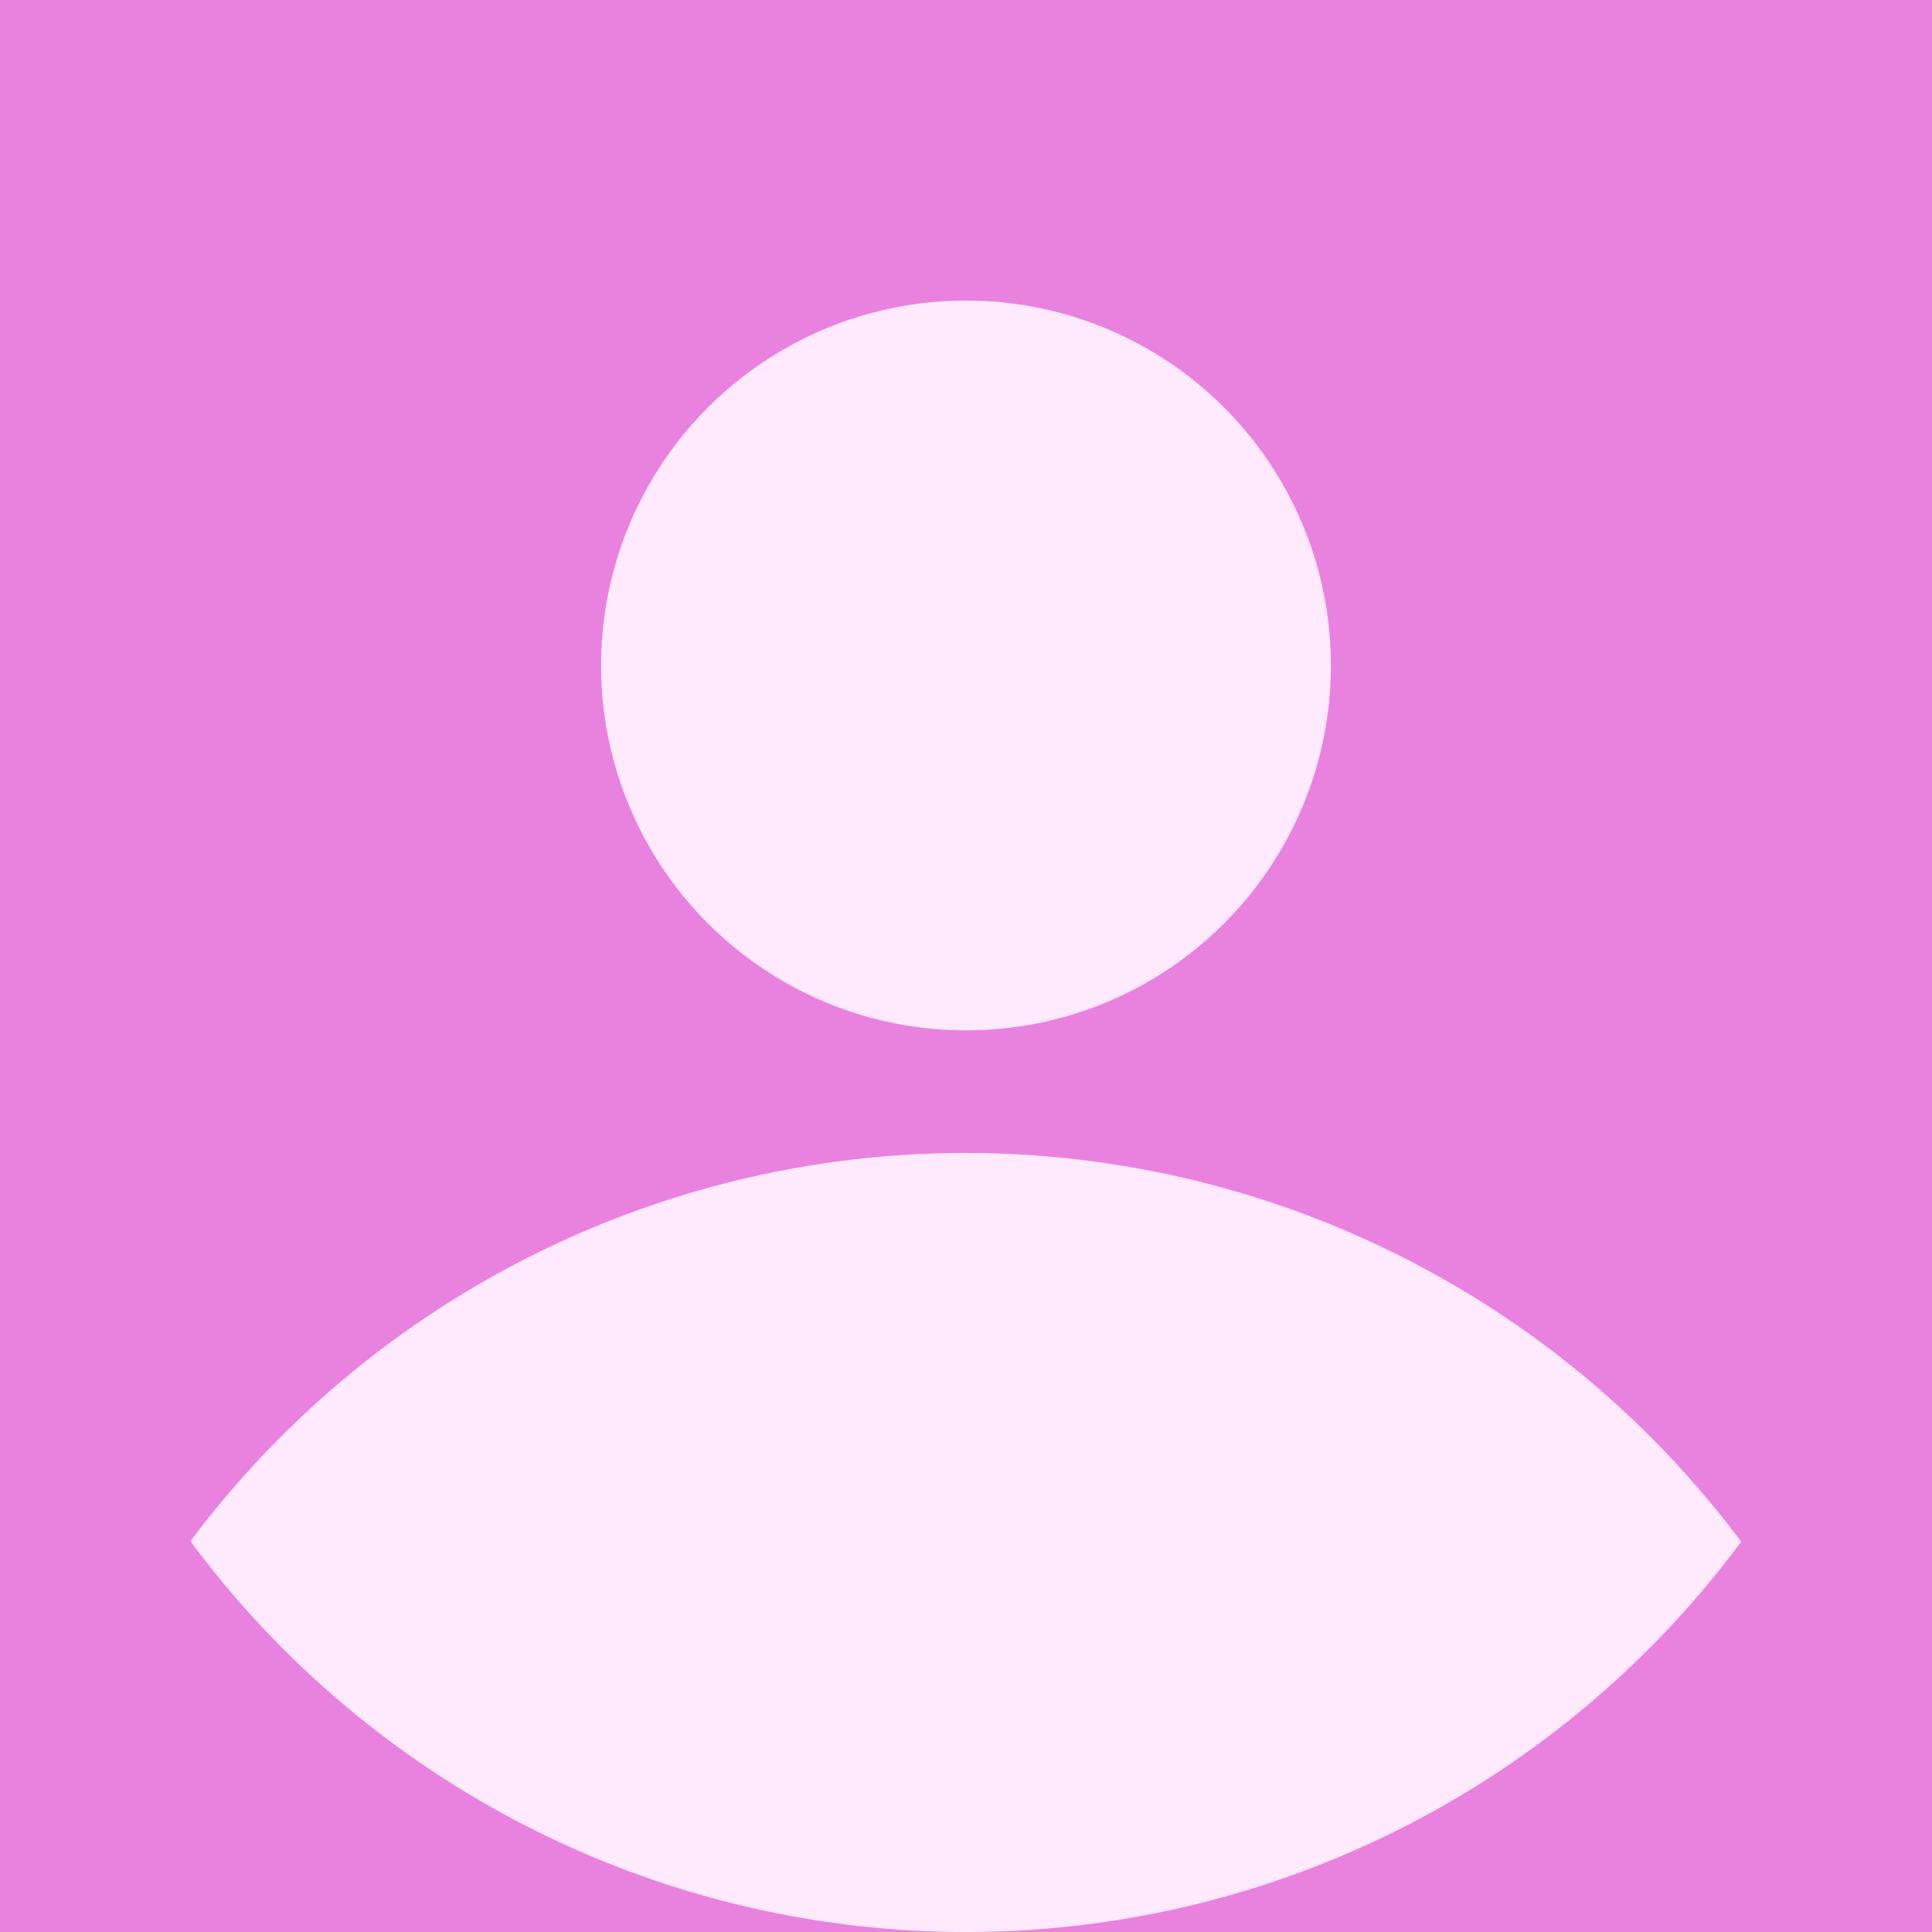 <svg xmlns="http://www.w3.org/2000/svg" width="45" height="45" viewBox="0 0 45 45">
  <g id="User" transform="translate(-1 -1)">
    <rect id="Square_30" data-name="Square 30" x="1" y="1" width="45" height="45" fill="#e982df"/>
    <g id="Group_10174" data-name="Group 10174" transform="translate(5.436 7.532)">
      <path id="Path_8819" data-name="Path 8819" d="M43.232,47.054a22.547,22.547,0,0,0-36.12-.011,22.476,22.476,0,0,0,36.12.011Z" transform="translate(-7.112 -17.677)" fill="#ffe9fd"/>
      <circle id="Ellipse_31" data-name="Ellipse 31" cx="8.5" cy="8.5" r="8.5" transform="translate(9.564 0.468)" fill="#ffe9fd"/>
    </g>
  </g>
</svg>